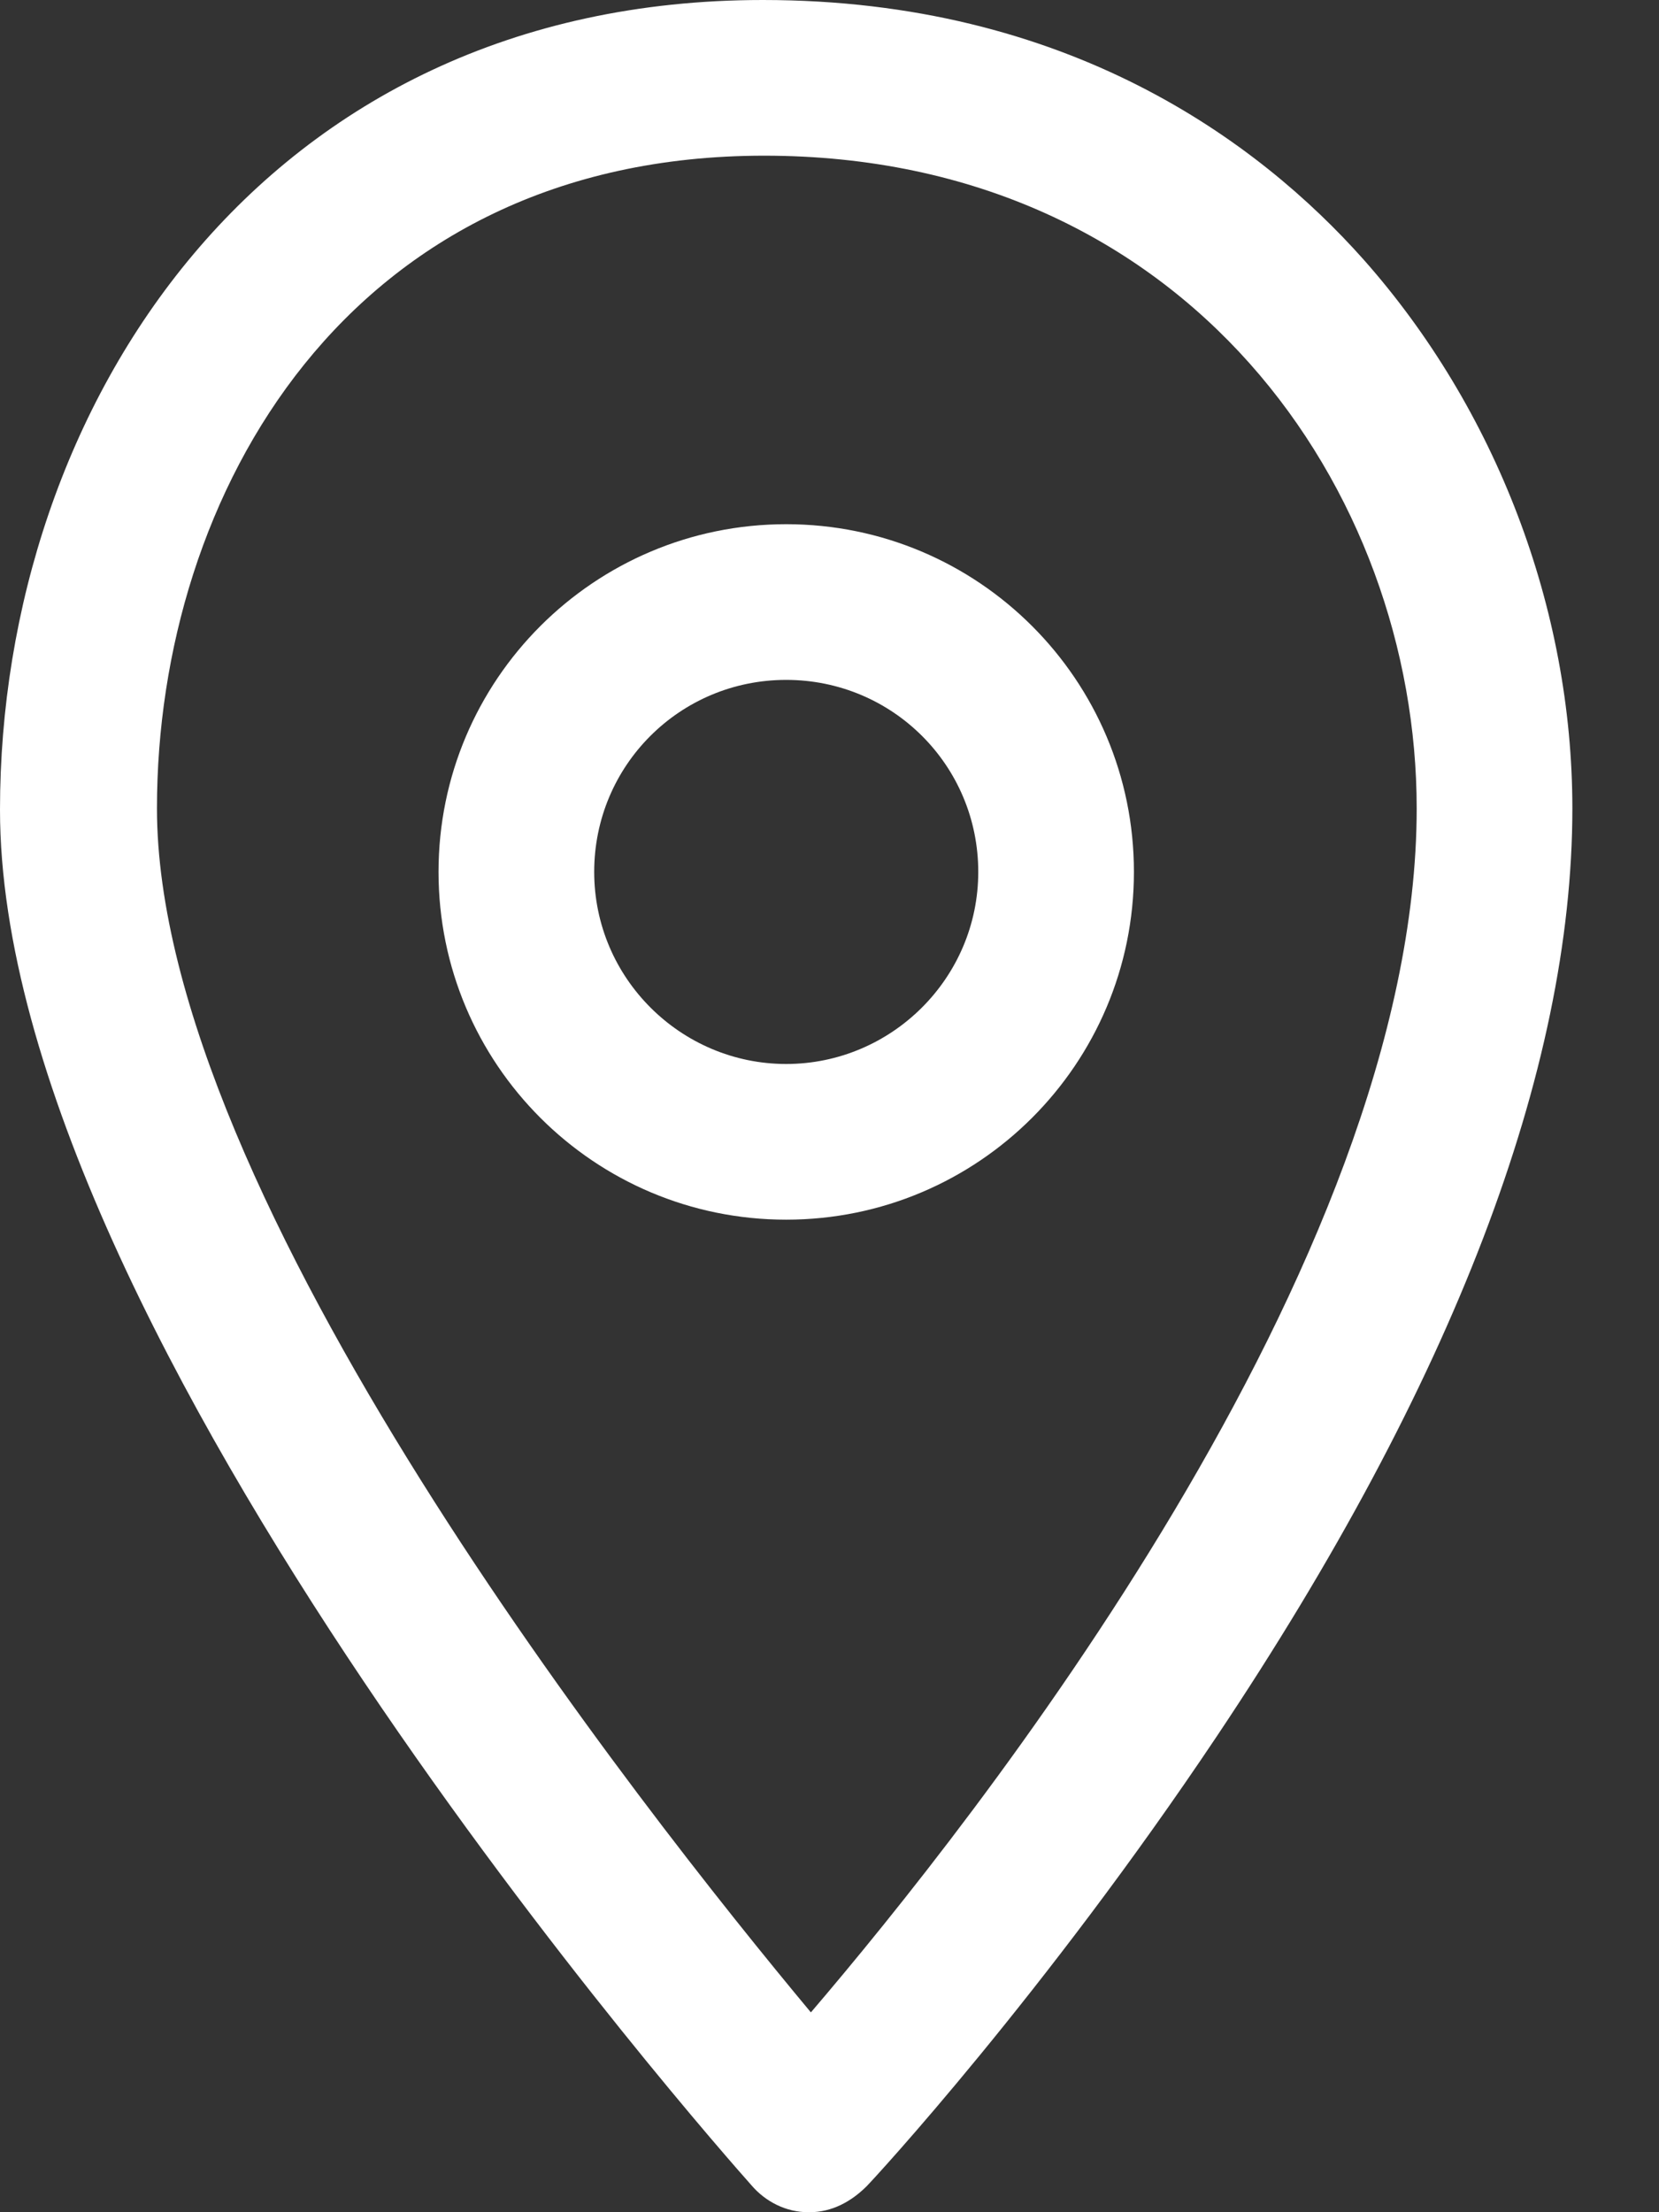 <svg width="18" height="24" viewBox="0 0 18 24" fill="none" xmlns="http://www.w3.org/2000/svg">
<rect x="0" y="0" width="18" height="24" fill="#333333" stroke="none"/>
<path d="M8.53 5.687C6.447 5.687 4.758 7.376 4.758 9.459C4.758 11.543 6.447 13.232 8.53 13.232C10.614 13.232 12.303 11.543 12.303 9.459C12.303 7.376 10.614 5.687 8.53 5.687ZM8.53 11.543C7.39 11.543 6.447 10.614 6.447 9.459C6.447 8.305 7.376 7.376 8.53 7.376C9.684 7.376 10.614 8.305 10.614 9.459C10.614 10.614 9.67 11.543 8.53 11.543Z" fill="white"/>
<path d="M14.794 2.815C13.654 1.534 11.585 0 8.277 0C2.843 0 0 4.42 0 8.784C0 14.498 7.812 23.324 8.15 23.704C8.305 23.887 8.53 24 8.77 24H8.784C9.023 24 9.234 23.887 9.403 23.718C9.487 23.634 11.331 21.635 13.204 18.834C15.765 15.005 17.06 11.613 17.06 8.769C17.06 6.602 16.23 4.434 14.794 2.815ZM8.798 21.832C6.968 19.636 1.703 12.978 1.703 8.77C1.703 5.363 3.772 1.689 8.291 1.689C12.894 1.689 15.371 5.335 15.371 8.77C15.371 13.724 10.543 19.791 8.798 21.832Z" fill="white"/>
</svg>
